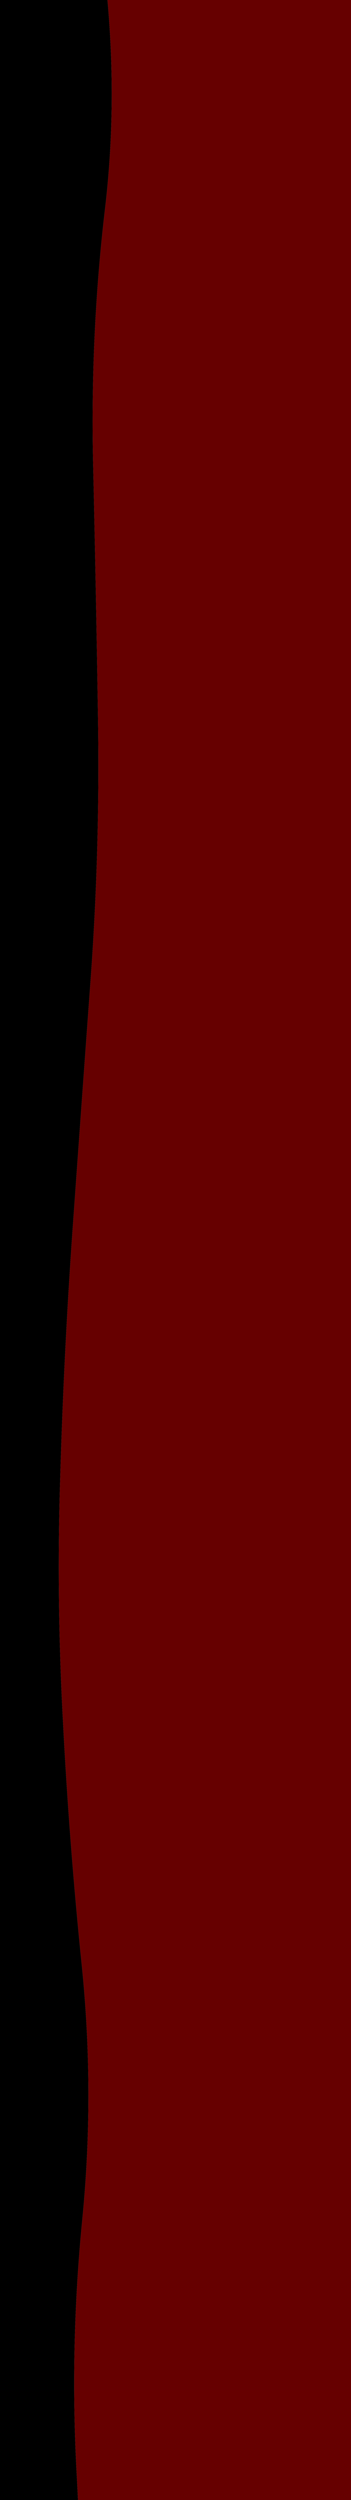 <?xml version="1.0"?>
<!DOCTYPE svg PUBLIC "-//W3C//DTD SVG 1.1//EN" "http://www.w3.org/Graphics/SVG/1.1/DTD/svg11.dtd">
<svg version='1.1' width='53px' height='377px' xmlns='http://www.w3.org/2000/svg' xmlns:xlink='http://www.w3.org/1999/xlink'>
	<g transform="translate(26.5,187.5)">
		<path d="M -10.275 -187.5 L 26.5 -187.5 L 26.5 189.5 L -14.725 189.5 Q -14.806 187.767 -14.9 186 Q -16 166.45 -14.05 146.95 Q -12.2 127.95 -14.15 108.9 Q -16.05 90.45 -17 71.95 Q -18 53.5 -17.4 35 Q -16.85 16.5 -15.55 -1.95 Q -14.2 -20.85 -12.8 -40 Q -11.4 -59.35 -11.7 -79 Q -12 -98.5 -12.45 -118 Q -12.85 -137.3 -10.65 -155.95 Q -8.817 -171.361 -10.275 -187.5 Z" fill="#660000"/>
		<path d="M -14.725 189.5 L -26.5 189.5 L -26.5 -187.5 L -10.275 -187.5 Q -8.817 -171.361 -10.65 -155.95 Q -12.85 -137.3 -12.45 -118 Q -12 -98.5 -11.7 -79 Q -11.4 -59.35 -12.8 -40 Q -14.2 -20.85 -15.55 -1.95 Q -16.85 16.5 -17.4 35 Q -18 53.5 -17 71.95 Q -16.05 90.45 -14.15 108.9 Q -12.2 127.95 -14.05 146.95 Q -16 166.45 -14.9 186 Q -14.806 187.767 -14.725 189.5 Z" fill="#000000"/>
	</g>
</svg>
